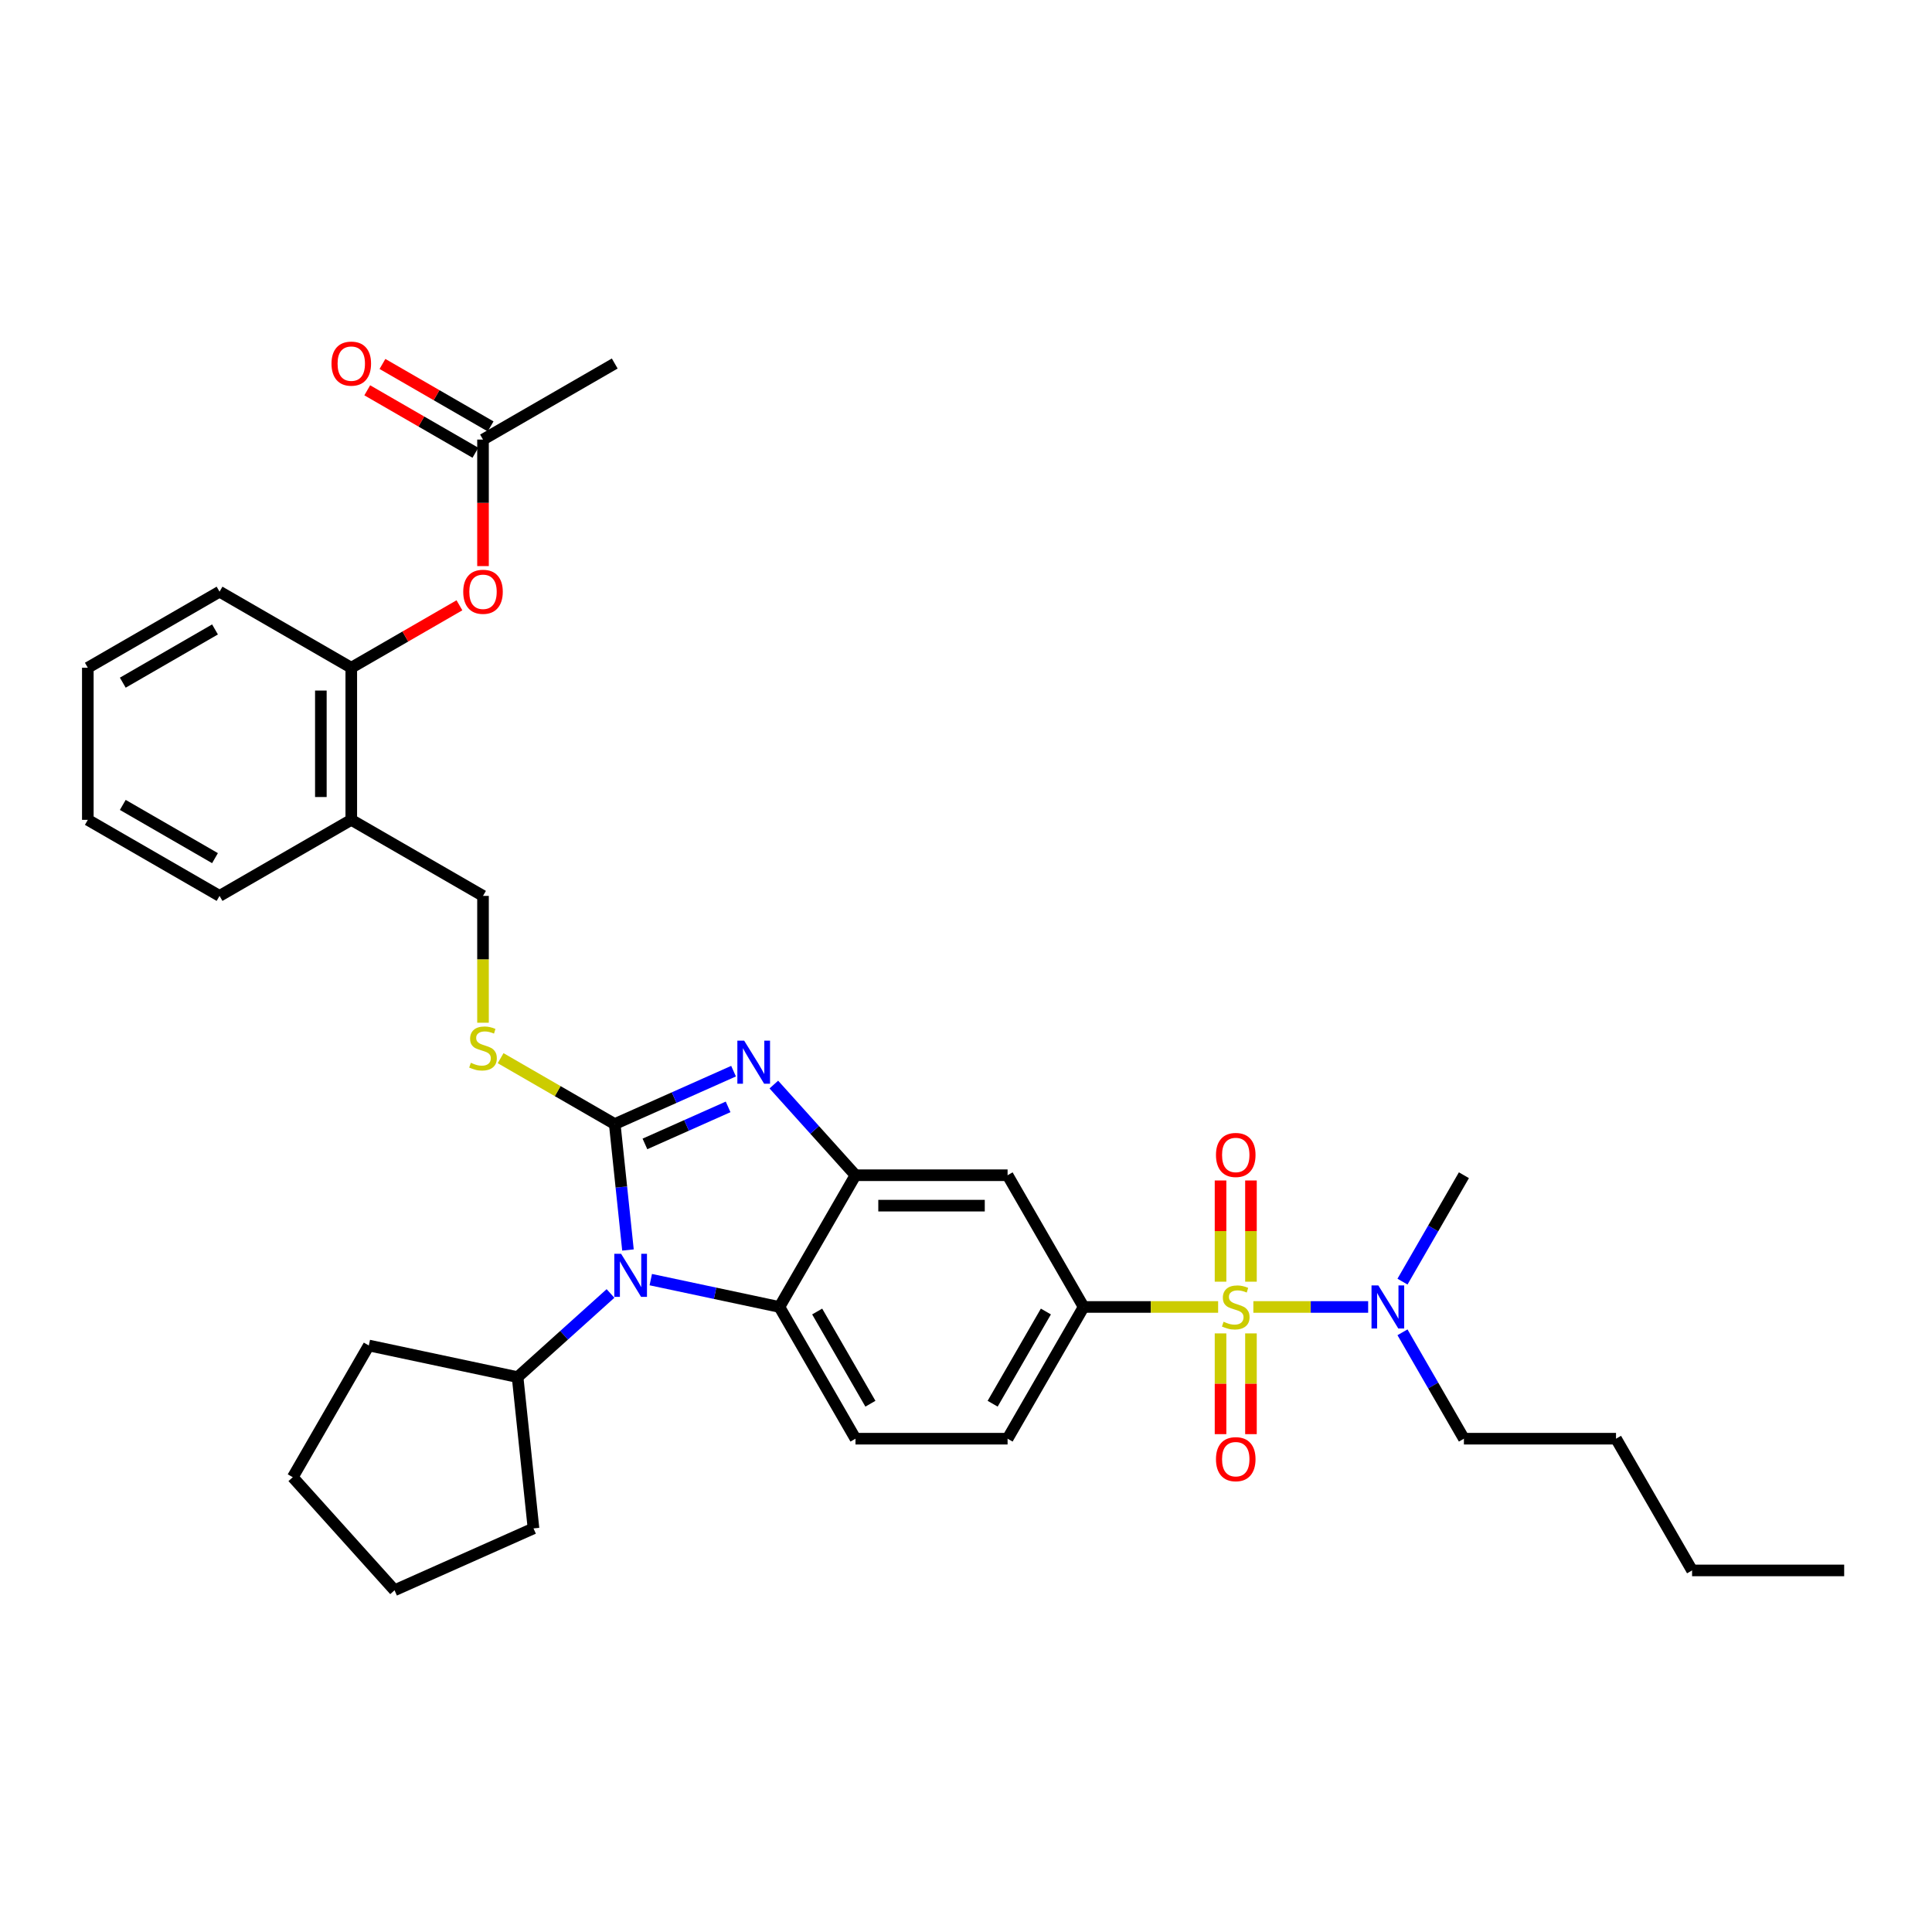 <?xml version='1.0' encoding='iso-8859-1'?>
<svg version='1.1' baseProfile='full'
              xmlns='http://www.w3.org/2000/svg'
                      xmlns:rdkit='http://www.rdkit.org/xml'
                      xmlns:xlink='http://www.w3.org/1999/xlink'
                  xml:space='preserve'
width='1000px' height='1000px' viewBox='0 0 1000 1000'>
<!-- END OF HEADER -->
<rect style='opacity:1.0;fill:#FFFFFF;stroke:none' width='1000' height='1000' x='0' y='0'> </rect>
<path class='bond-0' d='M 560.89,676.482 L 521.524,744.665' style='fill:none;fill-rule:evenodd;stroke:#000000;stroke-width:6px;stroke-linecap:butt;stroke-linejoin:miter;stroke-opacity:1' />
<path class='bond-0' d='M 541.348,678.836 L 513.792,726.565' style='fill:none;fill-rule:evenodd;stroke:#000000;stroke-width:6px;stroke-linecap:butt;stroke-linejoin:miter;stroke-opacity:1' />
<path class='bond-1' d='M 560.89,676.482 L 521.524,608.299' style='fill:none;fill-rule:evenodd;stroke:#000000;stroke-width:6px;stroke-linecap:butt;stroke-linejoin:miter;stroke-opacity:1' />
<path class='bond-2' d='M 560.89,676.482 L 595.697,676.482' style='fill:none;fill-rule:evenodd;stroke:#000000;stroke-width:6px;stroke-linecap:butt;stroke-linejoin:miter;stroke-opacity:1' />
<path class='bond-2' d='M 595.697,676.482 L 630.504,676.482' style='fill:none;fill-rule:evenodd;stroke:#CCCC00;stroke-width:6px;stroke-linecap:butt;stroke-linejoin:miter;stroke-opacity:1' />
<path class='bond-3' d='M 521.524,744.665 L 442.793,744.665' style='fill:none;fill-rule:evenodd;stroke:#000000;stroke-width:6px;stroke-linecap:butt;stroke-linejoin:miter;stroke-opacity:1' />
<path class='bond-4' d='M 442.793,744.665 L 403.428,676.482' style='fill:none;fill-rule:evenodd;stroke:#000000;stroke-width:6px;stroke-linecap:butt;stroke-linejoin:miter;stroke-opacity:1' />
<path class='bond-4' d='M 450.525,726.565 L 422.969,678.836' style='fill:none;fill-rule:evenodd;stroke:#000000;stroke-width:6px;stroke-linecap:butt;stroke-linejoin:miter;stroke-opacity:1' />
<path class='bond-5' d='M 521.524,608.299 L 442.793,608.299' style='fill:none;fill-rule:evenodd;stroke:#000000;stroke-width:6px;stroke-linecap:butt;stroke-linejoin:miter;stroke-opacity:1' />
<path class='bond-5' d='M 509.715,624.045 L 454.603,624.045' style='fill:none;fill-rule:evenodd;stroke:#000000;stroke-width:6px;stroke-linecap:butt;stroke-linejoin:miter;stroke-opacity:1' />
<path class='bond-6' d='M 648.738,676.482 L 678.447,676.482' style='fill:none;fill-rule:evenodd;stroke:#CCCC00;stroke-width:6px;stroke-linecap:butt;stroke-linejoin:miter;stroke-opacity:1' />
<path class='bond-6' d='M 678.447,676.482 L 708.156,676.482' style='fill:none;fill-rule:evenodd;stroke:#0000FF;stroke-width:6px;stroke-linecap:butt;stroke-linejoin:miter;stroke-opacity:1' />
<path class='bond-7' d='M 631.748,690.165 L 631.748,716.239' style='fill:none;fill-rule:evenodd;stroke:#CCCC00;stroke-width:6px;stroke-linecap:butt;stroke-linejoin:miter;stroke-opacity:1' />
<path class='bond-7' d='M 631.748,716.239 L 631.748,742.313' style='fill:none;fill-rule:evenodd;stroke:#FF0000;stroke-width:6px;stroke-linecap:butt;stroke-linejoin:miter;stroke-opacity:1' />
<path class='bond-7' d='M 647.494,690.165 L 647.494,716.239' style='fill:none;fill-rule:evenodd;stroke:#CCCC00;stroke-width:6px;stroke-linecap:butt;stroke-linejoin:miter;stroke-opacity:1' />
<path class='bond-7' d='M 647.494,716.239 L 647.494,742.313' style='fill:none;fill-rule:evenodd;stroke:#FF0000;stroke-width:6px;stroke-linecap:butt;stroke-linejoin:miter;stroke-opacity:1' />
<path class='bond-8' d='M 647.494,663.397 L 647.494,637.205' style='fill:none;fill-rule:evenodd;stroke:#CCCC00;stroke-width:6px;stroke-linecap:butt;stroke-linejoin:miter;stroke-opacity:1' />
<path class='bond-8' d='M 647.494,637.205 L 647.494,611.013' style='fill:none;fill-rule:evenodd;stroke:#FF0000;stroke-width:6px;stroke-linecap:butt;stroke-linejoin:miter;stroke-opacity:1' />
<path class='bond-8' d='M 631.748,663.397 L 631.748,637.205' style='fill:none;fill-rule:evenodd;stroke:#CCCC00;stroke-width:6px;stroke-linecap:butt;stroke-linejoin:miter;stroke-opacity:1' />
<path class='bond-8' d='M 631.748,637.205 L 631.748,611.013' style='fill:none;fill-rule:evenodd;stroke:#FF0000;stroke-width:6px;stroke-linecap:butt;stroke-linejoin:miter;stroke-opacity:1' />
<path class='bond-9' d='M 442.793,608.299 L 403.428,676.482' style='fill:none;fill-rule:evenodd;stroke:#000000;stroke-width:6px;stroke-linecap:butt;stroke-linejoin:miter;stroke-opacity:1' />
<path class='bond-10' d='M 442.793,608.299 L 421.664,584.833' style='fill:none;fill-rule:evenodd;stroke:#000000;stroke-width:6px;stroke-linecap:butt;stroke-linejoin:miter;stroke-opacity:1' />
<path class='bond-10' d='M 421.664,584.833 L 400.536,561.367' style='fill:none;fill-rule:evenodd;stroke:#0000FF;stroke-width:6px;stroke-linecap:butt;stroke-linejoin:miter;stroke-opacity:1' />
<path class='bond-11' d='M 403.428,676.482 L 370.134,669.405' style='fill:none;fill-rule:evenodd;stroke:#000000;stroke-width:6px;stroke-linecap:butt;stroke-linejoin:miter;stroke-opacity:1' />
<path class='bond-11' d='M 370.134,669.405 L 336.841,662.329' style='fill:none;fill-rule:evenodd;stroke:#0000FF;stroke-width:6px;stroke-linecap:butt;stroke-linejoin:miter;stroke-opacity:1' />
<path class='bond-12' d='M 325.038,646.996 L 321.613,614.405' style='fill:none;fill-rule:evenodd;stroke:#0000FF;stroke-width:6px;stroke-linecap:butt;stroke-linejoin:miter;stroke-opacity:1' />
<path class='bond-12' d='M 321.613,614.405 L 318.187,581.813' style='fill:none;fill-rule:evenodd;stroke:#000000;stroke-width:6px;stroke-linecap:butt;stroke-linejoin:miter;stroke-opacity:1' />
<path class='bond-13' d='M 315.993,669.499 L 291.951,691.146' style='fill:none;fill-rule:evenodd;stroke:#0000FF;stroke-width:6px;stroke-linecap:butt;stroke-linejoin:miter;stroke-opacity:1' />
<path class='bond-13' d='M 291.951,691.146 L 267.908,712.794' style='fill:none;fill-rule:evenodd;stroke:#000000;stroke-width:6px;stroke-linecap:butt;stroke-linejoin:miter;stroke-opacity:1' />
<path class='bond-14' d='M 318.187,581.813 L 348.937,568.122' style='fill:none;fill-rule:evenodd;stroke:#000000;stroke-width:6px;stroke-linecap:butt;stroke-linejoin:miter;stroke-opacity:1' />
<path class='bond-14' d='M 348.937,568.122 L 379.688,554.431' style='fill:none;fill-rule:evenodd;stroke:#0000FF;stroke-width:6px;stroke-linecap:butt;stroke-linejoin:miter;stroke-opacity:1' />
<path class='bond-14' d='M 333.817,592.091 L 355.342,582.507' style='fill:none;fill-rule:evenodd;stroke:#000000;stroke-width:6px;stroke-linecap:butt;stroke-linejoin:miter;stroke-opacity:1' />
<path class='bond-14' d='M 355.342,582.507 L 376.867,572.923' style='fill:none;fill-rule:evenodd;stroke:#0000FF;stroke-width:6px;stroke-linecap:butt;stroke-linejoin:miter;stroke-opacity:1' />
<path class='bond-15' d='M 318.187,581.813 L 288.654,564.762' style='fill:none;fill-rule:evenodd;stroke:#000000;stroke-width:6px;stroke-linecap:butt;stroke-linejoin:miter;stroke-opacity:1' />
<path class='bond-15' d='M 288.654,564.762 L 259.121,547.711' style='fill:none;fill-rule:evenodd;stroke:#CCCC00;stroke-width:6px;stroke-linecap:butt;stroke-linejoin:miter;stroke-opacity:1' />
<path class='bond-16' d='M 250.004,529.362 L 250.004,496.539' style='fill:none;fill-rule:evenodd;stroke:#CCCC00;stroke-width:6px;stroke-linecap:butt;stroke-linejoin:miter;stroke-opacity:1' />
<path class='bond-16' d='M 250.004,496.539 L 250.004,463.716' style='fill:none;fill-rule:evenodd;stroke:#000000;stroke-width:6px;stroke-linecap:butt;stroke-linejoin:miter;stroke-opacity:1' />
<path class='bond-17' d='M 250.004,463.716 L 181.821,424.351' style='fill:none;fill-rule:evenodd;stroke:#000000;stroke-width:6px;stroke-linecap:butt;stroke-linejoin:miter;stroke-opacity:1' />
<path class='bond-18' d='M 181.821,345.62 L 181.821,424.351' style='fill:none;fill-rule:evenodd;stroke:#000000;stroke-width:6px;stroke-linecap:butt;stroke-linejoin:miter;stroke-opacity:1' />
<path class='bond-18' d='M 166.075,357.429 L 166.075,412.541' style='fill:none;fill-rule:evenodd;stroke:#000000;stroke-width:6px;stroke-linecap:butt;stroke-linejoin:miter;stroke-opacity:1' />
<path class='bond-19' d='M 181.821,345.62 L 113.638,306.254' style='fill:none;fill-rule:evenodd;stroke:#000000;stroke-width:6px;stroke-linecap:butt;stroke-linejoin:miter;stroke-opacity:1' />
<path class='bond-20' d='M 181.821,345.62 L 209.811,329.46' style='fill:none;fill-rule:evenodd;stroke:#000000;stroke-width:6px;stroke-linecap:butt;stroke-linejoin:miter;stroke-opacity:1' />
<path class='bond-20' d='M 209.811,329.46 L 237.801,313.3' style='fill:none;fill-rule:evenodd;stroke:#FF0000;stroke-width:6px;stroke-linecap:butt;stroke-linejoin:miter;stroke-opacity:1' />
<path class='bond-21' d='M 181.821,424.351 L 113.638,463.716' style='fill:none;fill-rule:evenodd;stroke:#000000;stroke-width:6px;stroke-linecap:butt;stroke-linejoin:miter;stroke-opacity:1' />
<path class='bond-22' d='M 725.925,663.365 L 741.821,635.832' style='fill:none;fill-rule:evenodd;stroke:#0000FF;stroke-width:6px;stroke-linecap:butt;stroke-linejoin:miter;stroke-opacity:1' />
<path class='bond-22' d='M 741.821,635.832 L 757.718,608.299' style='fill:none;fill-rule:evenodd;stroke:#000000;stroke-width:6px;stroke-linecap:butt;stroke-linejoin:miter;stroke-opacity:1' />
<path class='bond-23' d='M 725.925,689.599 L 741.821,717.132' style='fill:none;fill-rule:evenodd;stroke:#0000FF;stroke-width:6px;stroke-linecap:butt;stroke-linejoin:miter;stroke-opacity:1' />
<path class='bond-23' d='M 741.821,717.132 L 757.718,744.665' style='fill:none;fill-rule:evenodd;stroke:#000000;stroke-width:6px;stroke-linecap:butt;stroke-linejoin:miter;stroke-opacity:1' />
<path class='bond-24' d='M 757.718,744.665 L 836.449,744.665' style='fill:none;fill-rule:evenodd;stroke:#000000;stroke-width:6px;stroke-linecap:butt;stroke-linejoin:miter;stroke-opacity:1' />
<path class='bond-25' d='M 836.449,744.665 L 875.814,812.848' style='fill:none;fill-rule:evenodd;stroke:#000000;stroke-width:6px;stroke-linecap:butt;stroke-linejoin:miter;stroke-opacity:1' />
<path class='bond-26' d='M 875.814,812.848 L 954.545,812.848' style='fill:none;fill-rule:evenodd;stroke:#000000;stroke-width:6px;stroke-linecap:butt;stroke-linejoin:miter;stroke-opacity:1' />
<path class='bond-27' d='M 267.908,712.794 L 276.138,791.094' style='fill:none;fill-rule:evenodd;stroke:#000000;stroke-width:6px;stroke-linecap:butt;stroke-linejoin:miter;stroke-opacity:1' />
<path class='bond-28' d='M 267.908,712.794 L 190.898,696.425' style='fill:none;fill-rule:evenodd;stroke:#000000;stroke-width:6px;stroke-linecap:butt;stroke-linejoin:miter;stroke-opacity:1' />
<path class='bond-29' d='M 276.138,791.094 L 204.213,823.117' style='fill:none;fill-rule:evenodd;stroke:#000000;stroke-width:6px;stroke-linecap:butt;stroke-linejoin:miter;stroke-opacity:1' />
<path class='bond-30' d='M 204.213,823.117 L 151.532,764.608' style='fill:none;fill-rule:evenodd;stroke:#000000;stroke-width:6px;stroke-linecap:butt;stroke-linejoin:miter;stroke-opacity:1' />
<path class='bond-31' d='M 151.532,764.608 L 190.898,696.425' style='fill:none;fill-rule:evenodd;stroke:#000000;stroke-width:6px;stroke-linecap:butt;stroke-linejoin:miter;stroke-opacity:1' />
<path class='bond-32' d='M 113.638,306.254 L 45.455,345.62' style='fill:none;fill-rule:evenodd;stroke:#000000;stroke-width:6px;stroke-linecap:butt;stroke-linejoin:miter;stroke-opacity:1' />
<path class='bond-32' d='M 111.283,325.796 L 63.555,353.351' style='fill:none;fill-rule:evenodd;stroke:#000000;stroke-width:6px;stroke-linecap:butt;stroke-linejoin:miter;stroke-opacity:1' />
<path class='bond-33' d='M 250.004,293.011 L 250.004,260.267' style='fill:none;fill-rule:evenodd;stroke:#FF0000;stroke-width:6px;stroke-linecap:butt;stroke-linejoin:miter;stroke-opacity:1' />
<path class='bond-33' d='M 250.004,260.267 L 250.004,227.523' style='fill:none;fill-rule:evenodd;stroke:#000000;stroke-width:6px;stroke-linecap:butt;stroke-linejoin:miter;stroke-opacity:1' />
<path class='bond-34' d='M 113.638,463.716 L 45.455,424.351' style='fill:none;fill-rule:evenodd;stroke:#000000;stroke-width:6px;stroke-linecap:butt;stroke-linejoin:miter;stroke-opacity:1' />
<path class='bond-34' d='M 111.283,444.175 L 63.555,416.619' style='fill:none;fill-rule:evenodd;stroke:#000000;stroke-width:6px;stroke-linecap:butt;stroke-linejoin:miter;stroke-opacity:1' />
<path class='bond-35' d='M 45.455,345.62 L 45.455,424.351' style='fill:none;fill-rule:evenodd;stroke:#000000;stroke-width:6px;stroke-linecap:butt;stroke-linejoin:miter;stroke-opacity:1' />
<path class='bond-36' d='M 250.004,227.523 L 318.187,188.157' style='fill:none;fill-rule:evenodd;stroke:#000000;stroke-width:6px;stroke-linecap:butt;stroke-linejoin:miter;stroke-opacity:1' />
<path class='bond-37' d='M 253.941,220.705 L 225.951,204.545' style='fill:none;fill-rule:evenodd;stroke:#000000;stroke-width:6px;stroke-linecap:butt;stroke-linejoin:miter;stroke-opacity:1' />
<path class='bond-37' d='M 225.951,204.545 L 197.961,188.385' style='fill:none;fill-rule:evenodd;stroke:#FF0000;stroke-width:6px;stroke-linecap:butt;stroke-linejoin:miter;stroke-opacity:1' />
<path class='bond-37' d='M 246.067,234.341 L 218.078,218.181' style='fill:none;fill-rule:evenodd;stroke:#000000;stroke-width:6px;stroke-linecap:butt;stroke-linejoin:miter;stroke-opacity:1' />
<path class='bond-37' d='M 218.078,218.181 L 190.088,202.021' style='fill:none;fill-rule:evenodd;stroke:#FF0000;stroke-width:6px;stroke-linecap:butt;stroke-linejoin:miter;stroke-opacity:1' />
<path  class='atom-4' d='M 633.322 684.135
Q 633.574 684.229, 634.614 684.67
Q 635.653 685.111, 636.787 685.394
Q 637.952 685.646, 639.086 685.646
Q 641.196 685.646, 642.424 684.639
Q 643.652 683.599, 643.652 681.804
Q 643.652 680.576, 643.022 679.82
Q 642.424 679.064, 641.479 678.655
Q 640.534 678.246, 638.96 677.773
Q 636.976 677.175, 635.779 676.608
Q 634.614 676.041, 633.763 674.844
Q 632.945 673.648, 632.945 671.632
Q 632.945 668.829, 634.834 667.097
Q 636.755 665.365, 640.534 665.365
Q 643.117 665.365, 646.045 666.593
L 645.321 669.018
Q 642.644 667.916, 640.629 667.916
Q 638.456 667.916, 637.259 668.829
Q 636.062 669.711, 636.094 671.254
Q 636.094 672.451, 636.692 673.175
Q 637.322 673.9, 638.204 674.309
Q 639.117 674.718, 640.629 675.191
Q 642.644 675.821, 643.841 676.45
Q 645.038 677.08, 645.888 678.372
Q 646.77 679.631, 646.77 681.804
Q 646.77 684.89, 644.691 686.56
Q 642.644 688.197, 639.212 688.197
Q 637.227 688.197, 635.716 687.756
Q 634.236 687.347, 632.472 686.623
L 633.322 684.135
' fill='#CCCC00'/>
<path  class='atom-5' d='M 629.386 755.276
Q 629.386 749.922, 632.031 746.931
Q 634.677 743.939, 639.621 743.939
Q 644.565 743.939, 647.211 746.931
Q 649.856 749.922, 649.856 755.276
Q 649.856 760.693, 647.179 763.779
Q 644.502 766.834, 639.621 766.834
Q 634.708 766.834, 632.031 763.779
Q 629.386 760.724, 629.386 755.276
M 639.621 764.314
Q 643.022 764.314, 644.849 762.047
Q 646.707 759.748, 646.707 755.276
Q 646.707 750.899, 644.849 748.694
Q 643.022 746.458, 639.621 746.458
Q 636.22 746.458, 634.362 748.663
Q 632.535 750.867, 632.535 755.276
Q 632.535 759.78, 634.362 762.047
Q 636.22 764.314, 639.621 764.314
' fill='#FF0000'/>
<path  class='atom-6' d='M 629.386 597.814
Q 629.386 592.46, 632.031 589.468
Q 634.677 586.477, 639.621 586.477
Q 644.565 586.477, 647.211 589.468
Q 649.856 592.46, 649.856 597.814
Q 649.856 603.231, 647.179 606.317
Q 644.502 609.372, 639.621 609.372
Q 634.708 609.372, 632.031 606.317
Q 629.386 603.262, 629.386 597.814
M 639.621 606.852
Q 643.022 606.852, 644.849 604.585
Q 646.707 602.286, 646.707 597.814
Q 646.707 593.436, 644.849 591.232
Q 643.022 588.996, 639.621 588.996
Q 636.22 588.996, 634.362 591.2
Q 632.535 593.405, 632.535 597.814
Q 632.535 602.317, 634.362 604.585
Q 636.22 606.852, 639.621 606.852
' fill='#FF0000'/>
<path  class='atom-9' d='M 321.488 648.965
L 328.795 660.774
Q 329.519 661.939, 330.684 664.049
Q 331.849 666.159, 331.912 666.285
L 331.912 648.965
L 334.873 648.965
L 334.873 671.261
L 331.818 671.261
L 323.976 658.349
Q 323.063 656.838, 322.087 655.106
Q 321.142 653.373, 320.858 652.838
L 320.858 671.261
L 317.961 671.261
L 317.961 648.965
L 321.488 648.965
' fill='#0000FF'/>
<path  class='atom-11' d='M 385.183 538.642
L 392.489 550.452
Q 393.214 551.617, 394.379 553.727
Q 395.544 555.837, 395.607 555.963
L 395.607 538.642
L 398.567 538.642
L 398.567 560.939
L 395.513 560.939
L 387.671 548.027
Q 386.758 546.515, 385.781 544.783
Q 384.837 543.051, 384.553 542.515
L 384.553 560.939
L 381.656 560.939
L 381.656 538.642
L 385.183 538.642
' fill='#0000FF'/>
<path  class='atom-12' d='M 243.706 550.1
Q 243.957 550.195, 244.997 550.635
Q 246.036 551.076, 247.17 551.36
Q 248.335 551.612, 249.469 551.612
Q 251.579 551.612, 252.807 550.604
Q 254.035 549.565, 254.035 547.77
Q 254.035 546.541, 253.405 545.786
Q 252.807 545.03, 251.862 544.62
Q 250.917 544.211, 249.343 543.739
Q 247.359 543.14, 246.162 542.573
Q 244.997 542.007, 244.146 540.81
Q 243.328 539.613, 243.328 537.598
Q 243.328 534.795, 245.217 533.063
Q 247.138 531.331, 250.917 531.331
Q 253.5 531.331, 256.428 532.559
L 255.704 534.984
Q 253.027 533.882, 251.012 533.882
Q 248.839 533.882, 247.642 534.795
Q 246.445 535.677, 246.477 537.22
Q 246.477 538.416, 247.075 539.141
Q 247.705 539.865, 248.587 540.274
Q 249.5 540.684, 251.012 541.156
Q 253.027 541.786, 254.224 542.416
Q 255.421 543.046, 256.271 544.337
Q 257.153 545.597, 257.153 547.77
Q 257.153 550.856, 255.074 552.525
Q 253.027 554.163, 249.595 554.163
Q 247.611 554.163, 246.099 553.722
Q 244.619 553.312, 242.855 552.588
L 243.706 550.1
' fill='#CCCC00'/>
<path  class='atom-16' d='M 713.423 665.334
L 720.73 677.143
Q 721.454 678.309, 722.619 680.419
Q 723.784 682.529, 723.847 682.655
L 723.847 665.334
L 726.808 665.334
L 726.808 687.63
L 723.753 687.63
L 715.911 674.718
Q 714.998 673.207, 714.022 671.475
Q 713.077 669.743, 712.794 669.207
L 712.794 687.63
L 709.896 687.63
L 709.896 665.334
L 713.423 665.334
' fill='#0000FF'/>
<path  class='atom-28' d='M 239.769 306.317
Q 239.769 300.963, 242.414 297.972
Q 245.06 294.98, 250.004 294.98
Q 254.948 294.98, 257.594 297.972
Q 260.239 300.963, 260.239 306.317
Q 260.239 311.734, 257.562 314.82
Q 254.885 317.875, 250.004 317.875
Q 245.091 317.875, 242.414 314.82
Q 239.769 311.765, 239.769 306.317
M 250.004 315.355
Q 253.405 315.355, 255.232 313.088
Q 257.09 310.789, 257.09 306.317
Q 257.09 301.94, 255.232 299.735
Q 253.405 297.499, 250.004 297.499
Q 246.603 297.499, 244.745 299.704
Q 242.918 301.908, 242.918 306.317
Q 242.918 310.82, 244.745 313.088
Q 246.603 315.355, 250.004 315.355
' fill='#FF0000'/>
<path  class='atom-34' d='M 171.586 188.22
Q 171.586 182.867, 174.231 179.875
Q 176.877 176.883, 181.821 176.883
Q 186.765 176.883, 189.411 179.875
Q 192.056 182.867, 192.056 188.22
Q 192.056 193.637, 189.379 196.723
Q 186.702 199.778, 181.821 199.778
Q 176.908 199.778, 174.231 196.723
Q 171.586 193.669, 171.586 188.22
M 181.821 197.259
Q 185.222 197.259, 187.049 194.991
Q 188.907 192.692, 188.907 188.22
Q 188.907 183.843, 187.049 181.638
Q 185.222 179.402, 181.821 179.402
Q 178.42 179.402, 176.562 181.607
Q 174.735 183.811, 174.735 188.22
Q 174.735 192.724, 176.562 194.991
Q 178.42 197.259, 181.821 197.259
' fill='#FF0000'/>
</svg>
